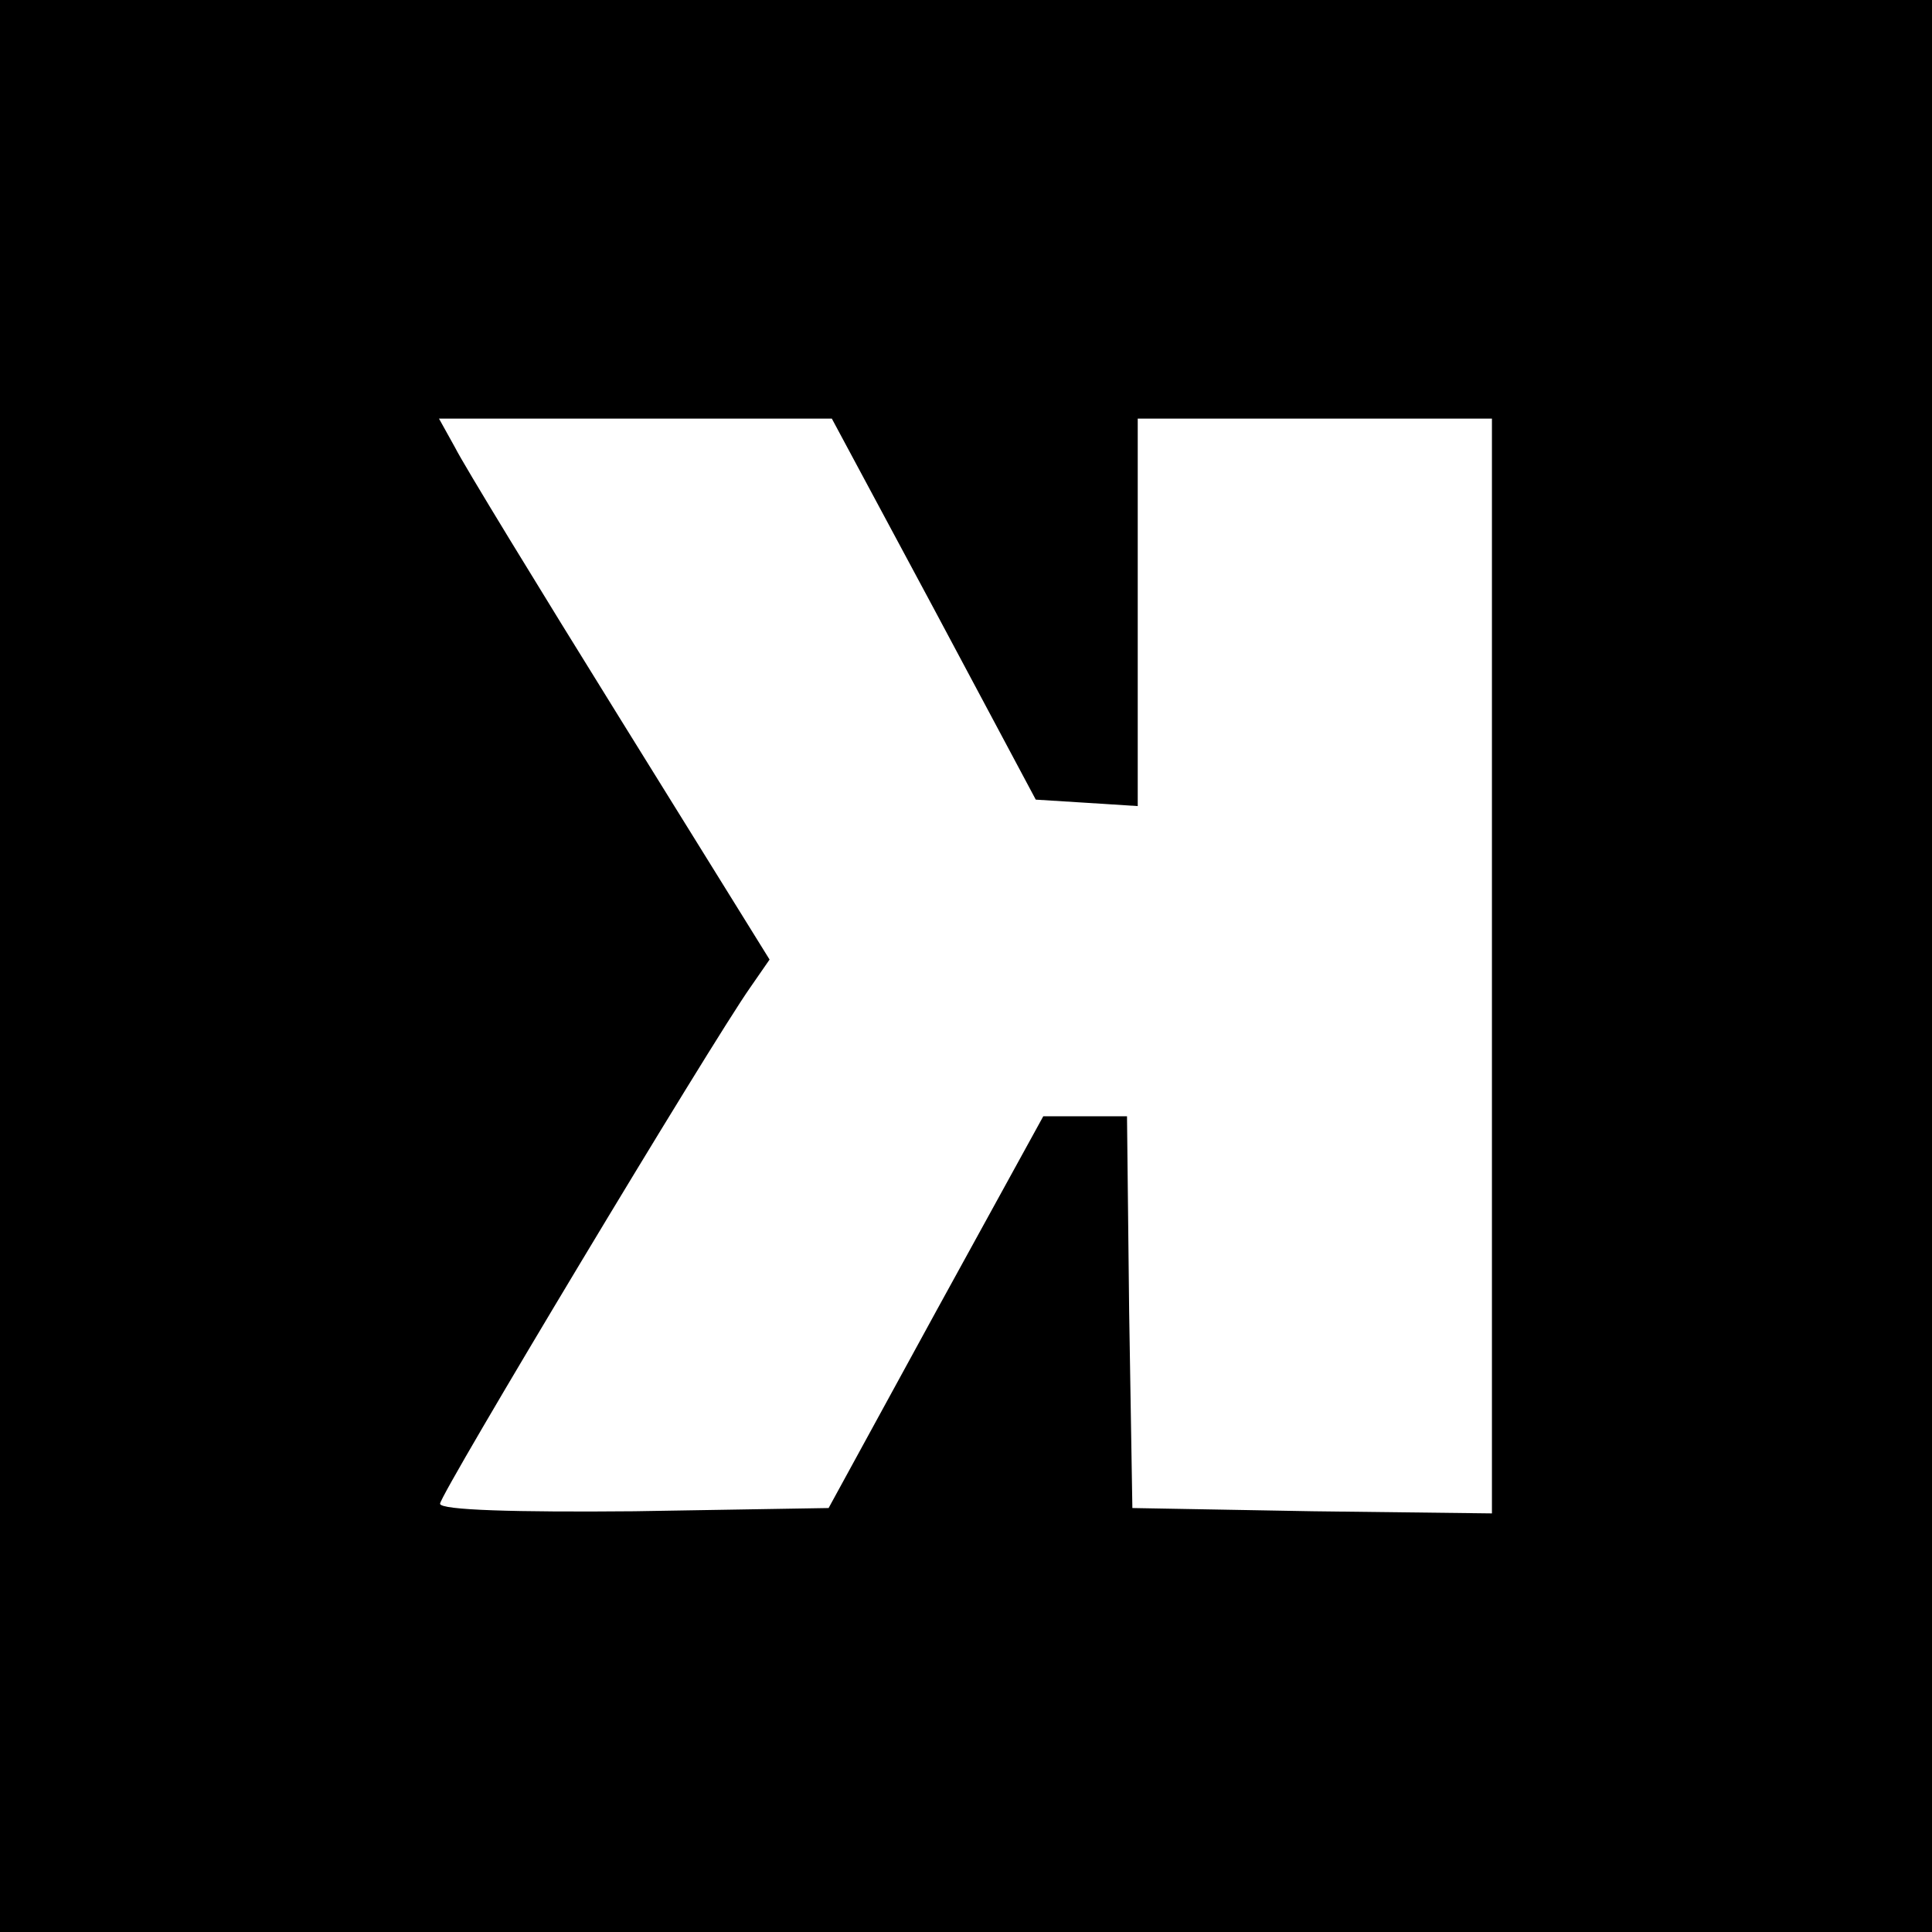 <?xml version="1.0" standalone="no"?>
<!DOCTYPE svg PUBLIC "-//W3C//DTD SVG 20010904//EN"
 "http://www.w3.org/TR/2001/REC-SVG-20010904/DTD/svg10.dtd">
<svg version="1.0" xmlns="http://www.w3.org/2000/svg"
 width="180pt" height="180pt" viewBox="0 0 180 180"
 preserveAspectRatio="xMidYMid meet">
<g transform="translate(0,180) scale(0.1,-0.1)"
fill="#000000" stroke="none">
<path d="M0 900 l0 -900 900 0 900 0 0 900 0 900 -900 0 -900 0 0 -900z m870
333 l95 -178 48 -3 47 -3 0 180 0 181 165 0 165 0 0 -510 0 -510 -167 2 -168
3 -3 183 -2 182 -39 0 -39 0 -100 -182 -100 -183 -181 -3 c-110 -1 -181 1
-181 7 0 9 253 430 289 481 l18 26 -139 224 c-77 124 -146 237 -154 253 l-15
27 183 0 183 0 95 -177z"/>
</g>
</svg>
